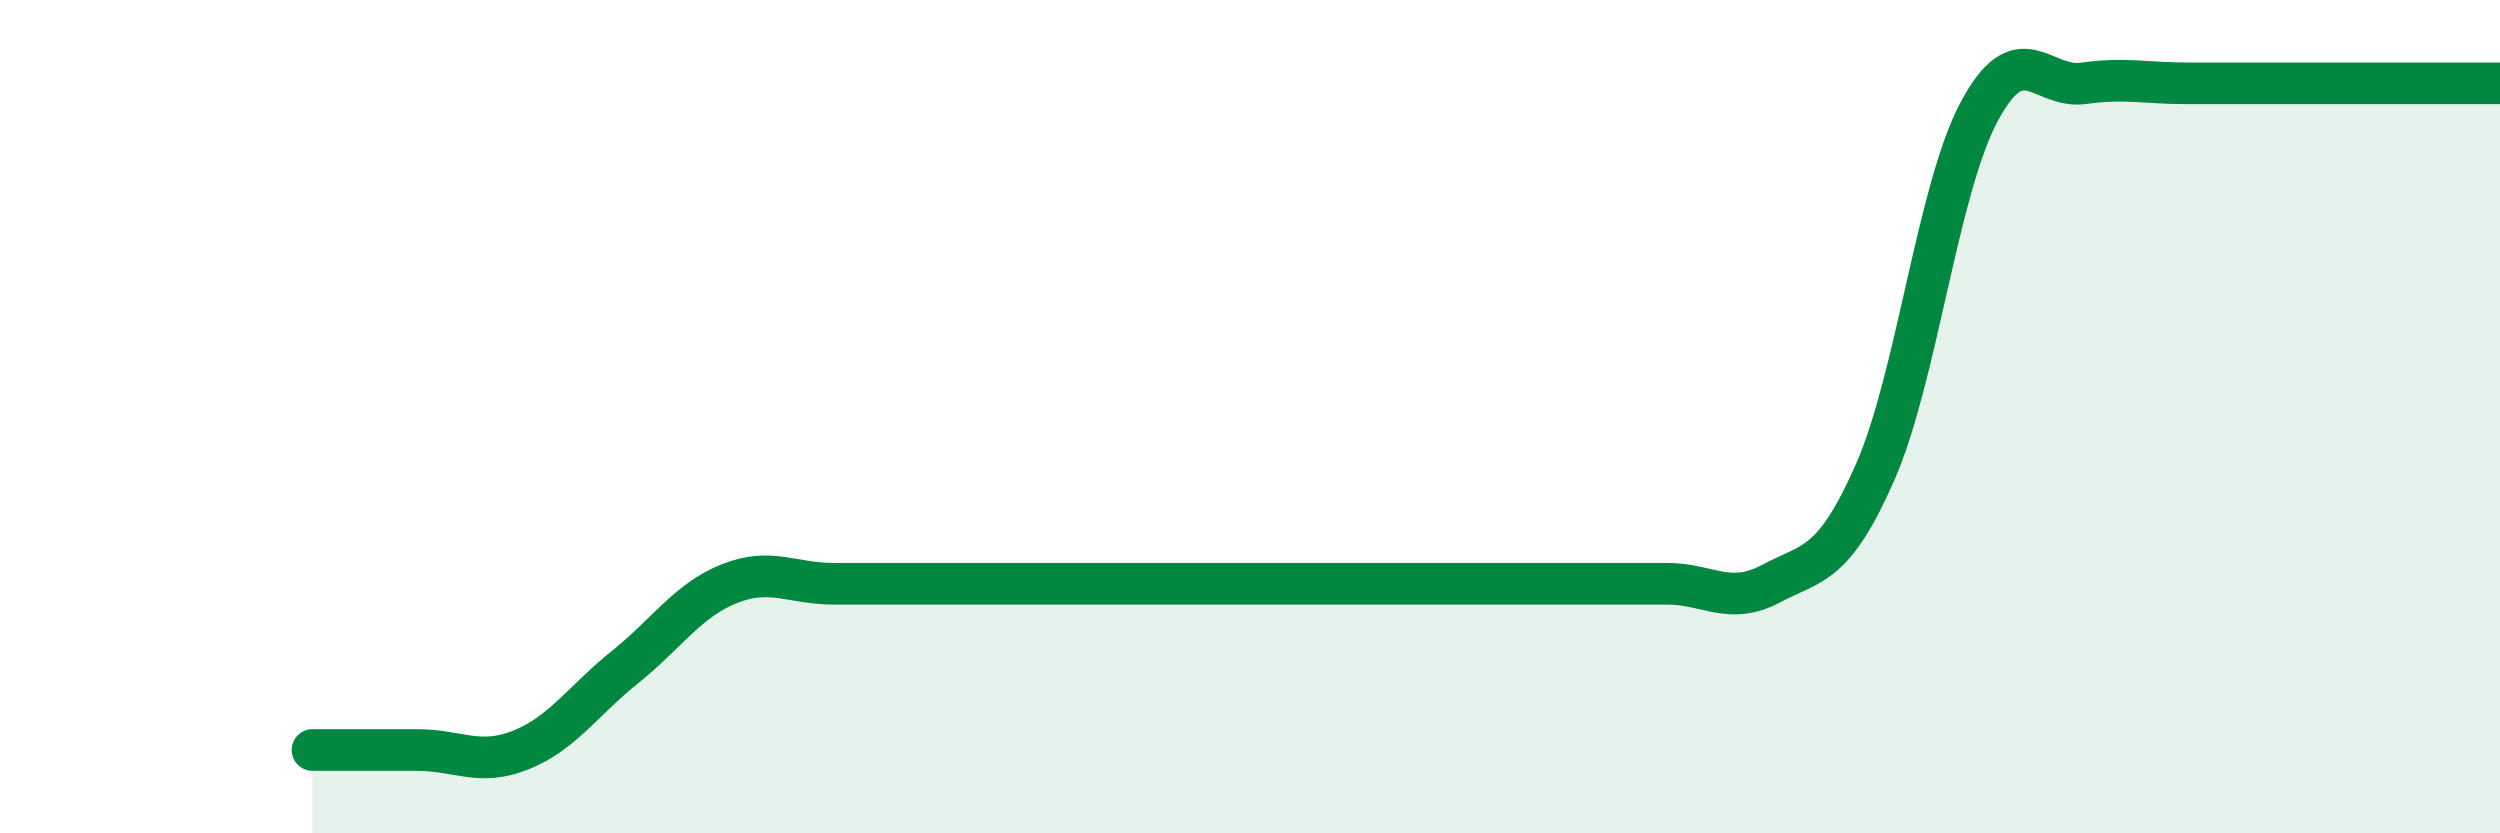 
    <svg width="60" height="20" viewBox="0 0 60 20" xmlns="http://www.w3.org/2000/svg">
      <path
        d="M 7.5,18 C 8,18 9,18 10,18 C 11,18 11.5,18.4 12.5,18 C 13.5,17.6 14,16.81 15,16.01 C 16,15.21 16.5,14.41 17.5,14.01 C 18.5,13.61 19,14.01 20,14.01 C 21,14.01 21.5,14.01 22.5,14.01 C 23.5,14.01 24,14.01 25,14.01 C 26,14.01 26.5,14.01 27.5,14.01 C 28.5,14.01 29,14.01 30,14.01 C 31,14.01 31.5,14.01 32.5,14.01 C 33.5,14.01 34,14.01 35,14.01 C 36,14.01 36.5,14.01 37.5,14.01 C 38.5,14.01 39,14.01 40,14.01 C 41,14.01 41.5,14.54 42.5,14.01 C 43.5,13.48 44,13.61 45,11.34 C 46,9.07 46.5,4.55 47.5,2.68 C 48.5,0.81 49,2.14 50,2 C 51,1.86 51.5,2 52.5,2 C 53.5,2 53.5,2 55,2 C 56.5,2 59,2 60,2L60 20L7.5 20Z"
        fill="#008740"
        opacity="0.1"
        stroke-linecap="round"
        stroke-linejoin="round"
      />
      <path
        d="M 7.5,18 C 8,18 9,18 10,18 C 11,18 11.5,18.4 12.5,18 C 13.5,17.6 14,16.81 15,16.01 C 16,15.21 16.5,14.41 17.5,14.01 C 18.5,13.61 19,14.01 20,14.01 C 21,14.01 21.5,14.01 22.5,14.01 C 23.5,14.01 24,14.01 25,14.01 C 26,14.01 26.5,14.01 27.5,14.01 C 28.5,14.01 29,14.01 30,14.01 C 31,14.01 31.5,14.01 32.5,14.01 C 33.5,14.01 34,14.01 35,14.01 C 36,14.01 36.5,14.01 37.5,14.01 C 38.5,14.01 39,14.01 40,14.01 C 41,14.01 41.5,14.54 42.5,14.01 C 43.5,13.48 44,13.61 45,11.34 C 46,9.07 46.5,4.55 47.5,2.68 C 48.5,0.81 49,2.14 50,2 C 51,1.86 51.5,2 52.5,2 C 53.5,2 53.5,2 55,2 C 56.5,2 59,2 60,2"
        stroke="#008740"
        stroke-width="1"
        fill="none"
        stroke-linecap="round"
        stroke-linejoin="round"
      />
    </svg>
  